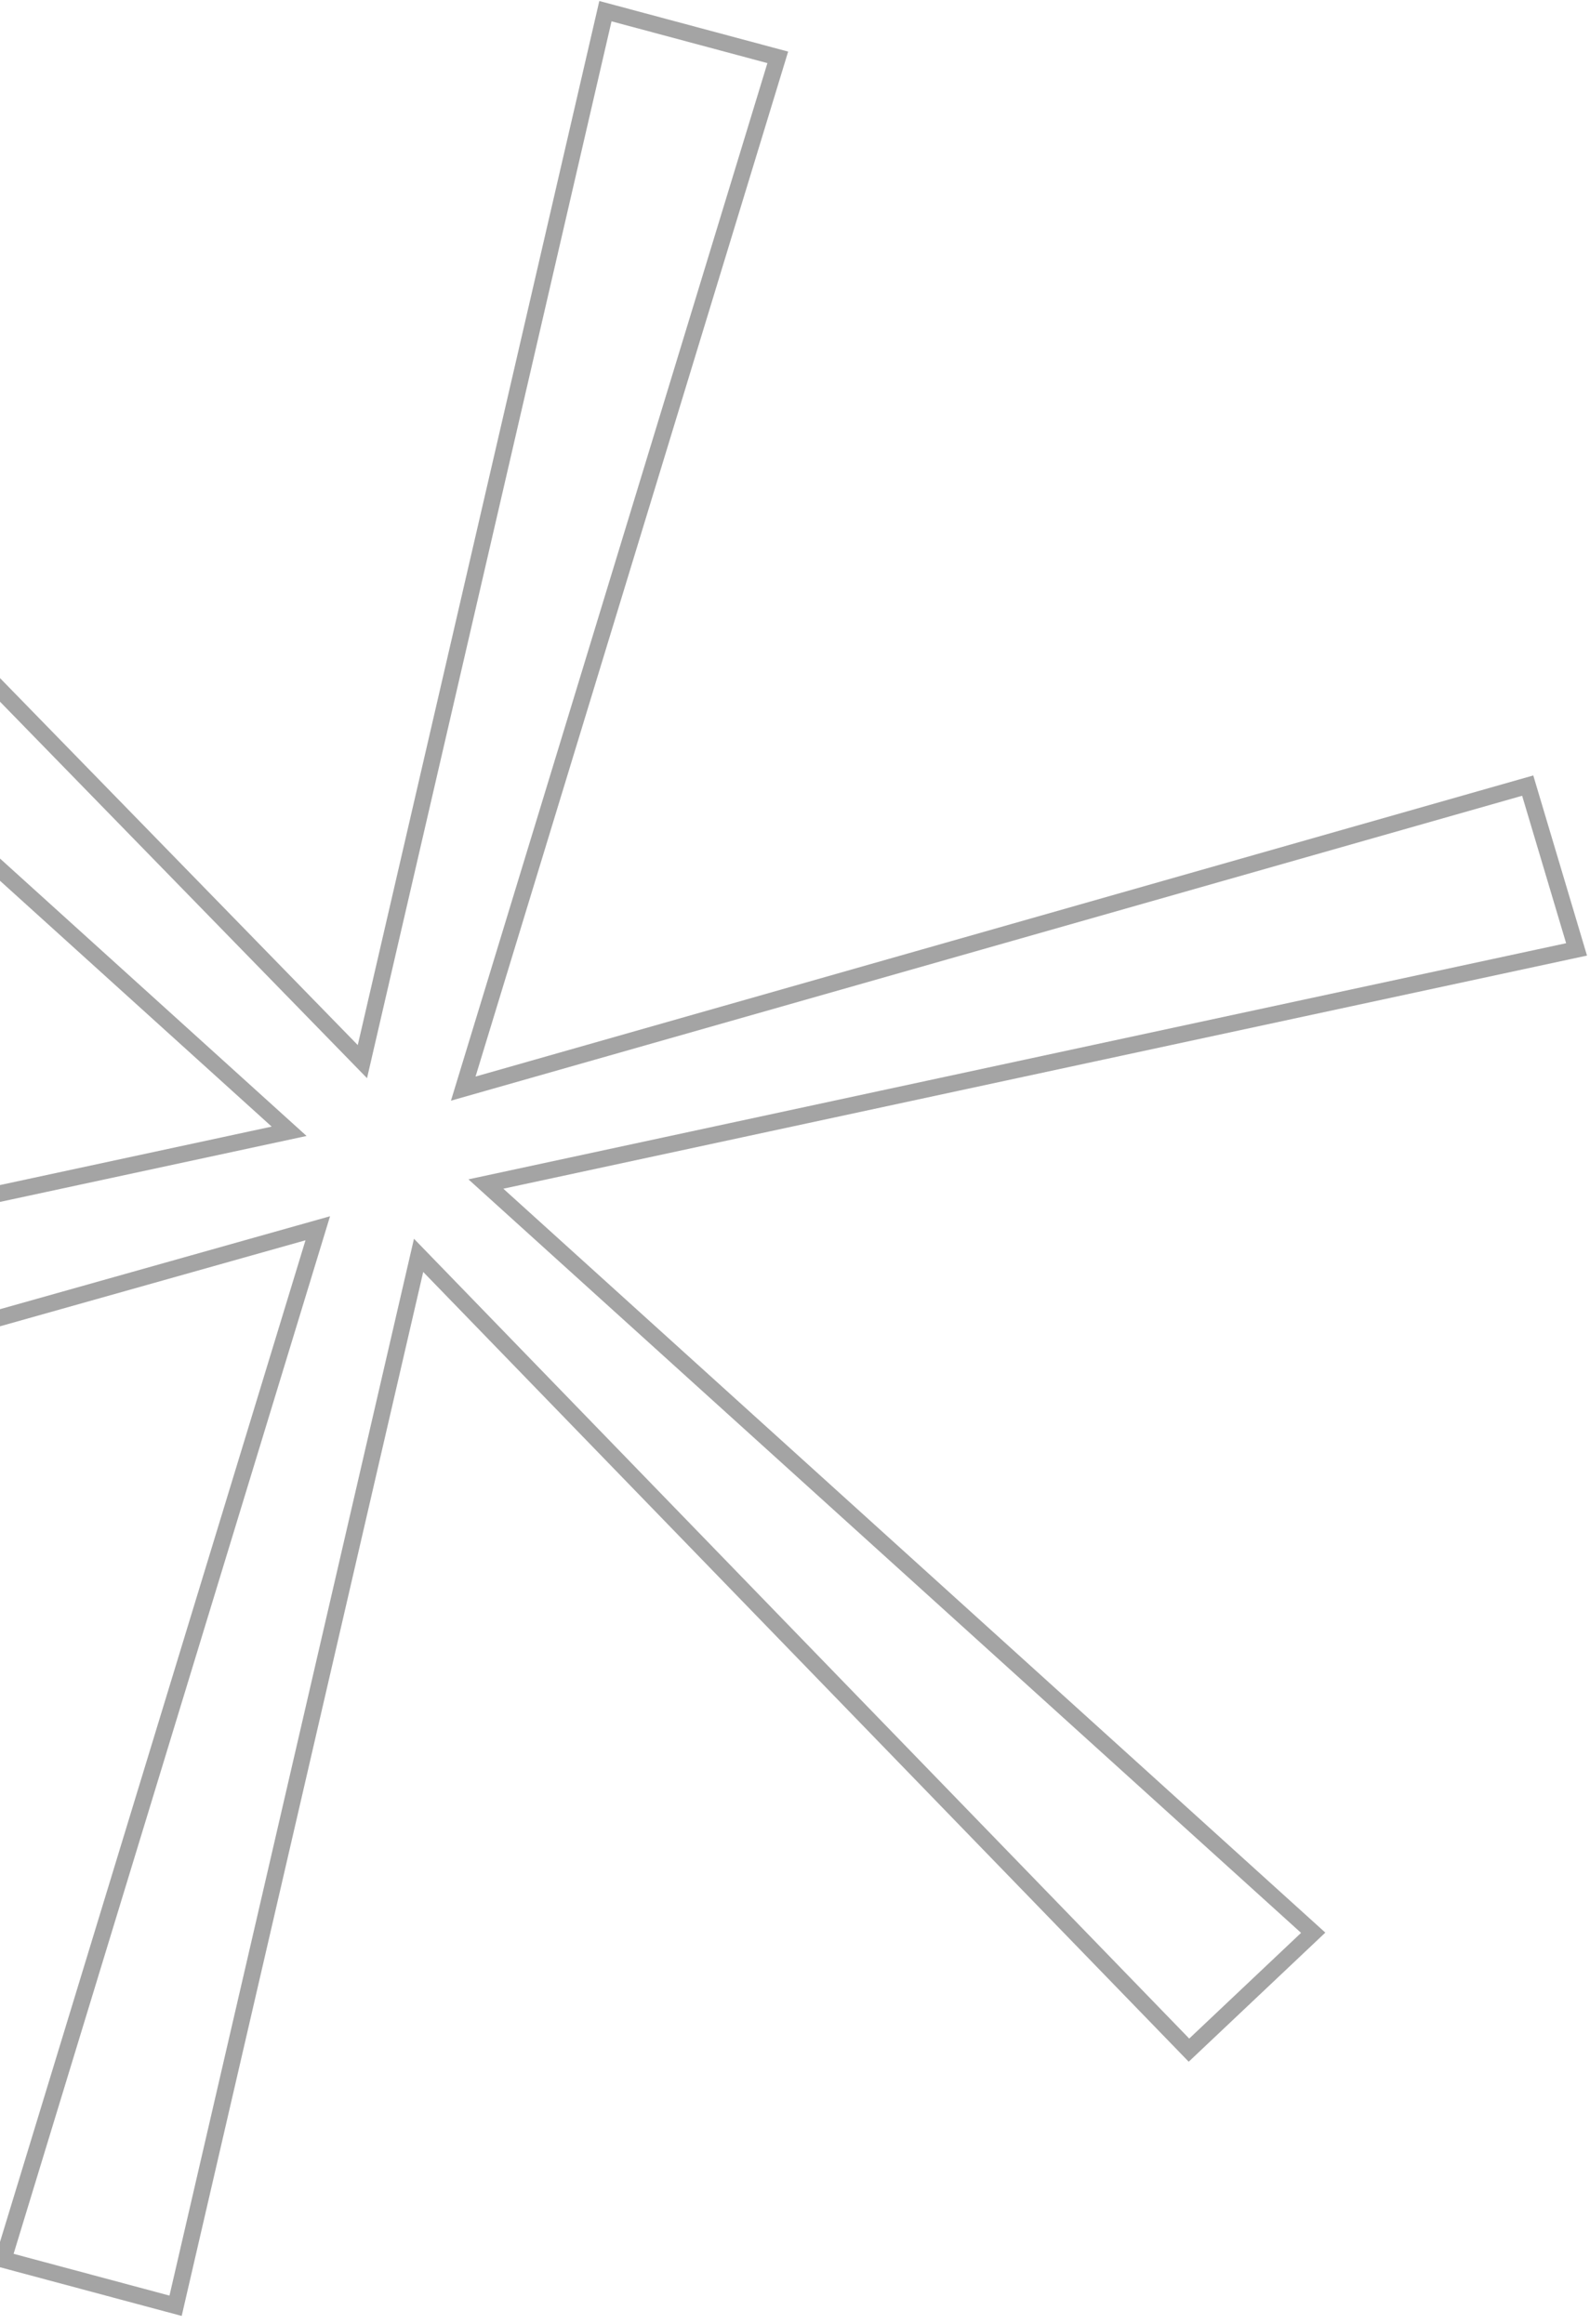 <svg width="193" height="282" viewBox="0 0 193 282" fill="none" xmlns="http://www.w3.org/2000/svg">
<path opacity="0.5" d="M74.488 1.622L73.488 1.354L73.255 2.362L43.989 128.826L-49.569 32.884L-50.257 32.18L-50.972 32.856L-64.548 45.681L-65.334 46.423L-64.532 47.149L35.095 137.279L-96.245 165.523L-97.303 165.751L-96.993 166.787L-91.648 184.682L-91.366 185.625L-90.418 185.359L38.572 149.047L0.695 273.203L0.393 274.193L1.392 274.461L20.313 279.531L21.313 279.799L21.546 278.79L50.81 152.333L143.634 248.071L144.321 248.78L145.038 248.102L158.614 235.277L159.4 234.534L158.598 233.808L58.979 143.679L190.311 115.434L191.368 115.207L191.059 114.171L185.721 96.278L185.439 95.332L184.489 95.602L56.231 132.1L94.107 7.95L94.409 6.96L93.409 6.692L74.488 1.622Z" stroke="#4A4A4A" stroke-width="2"/>
</svg>
